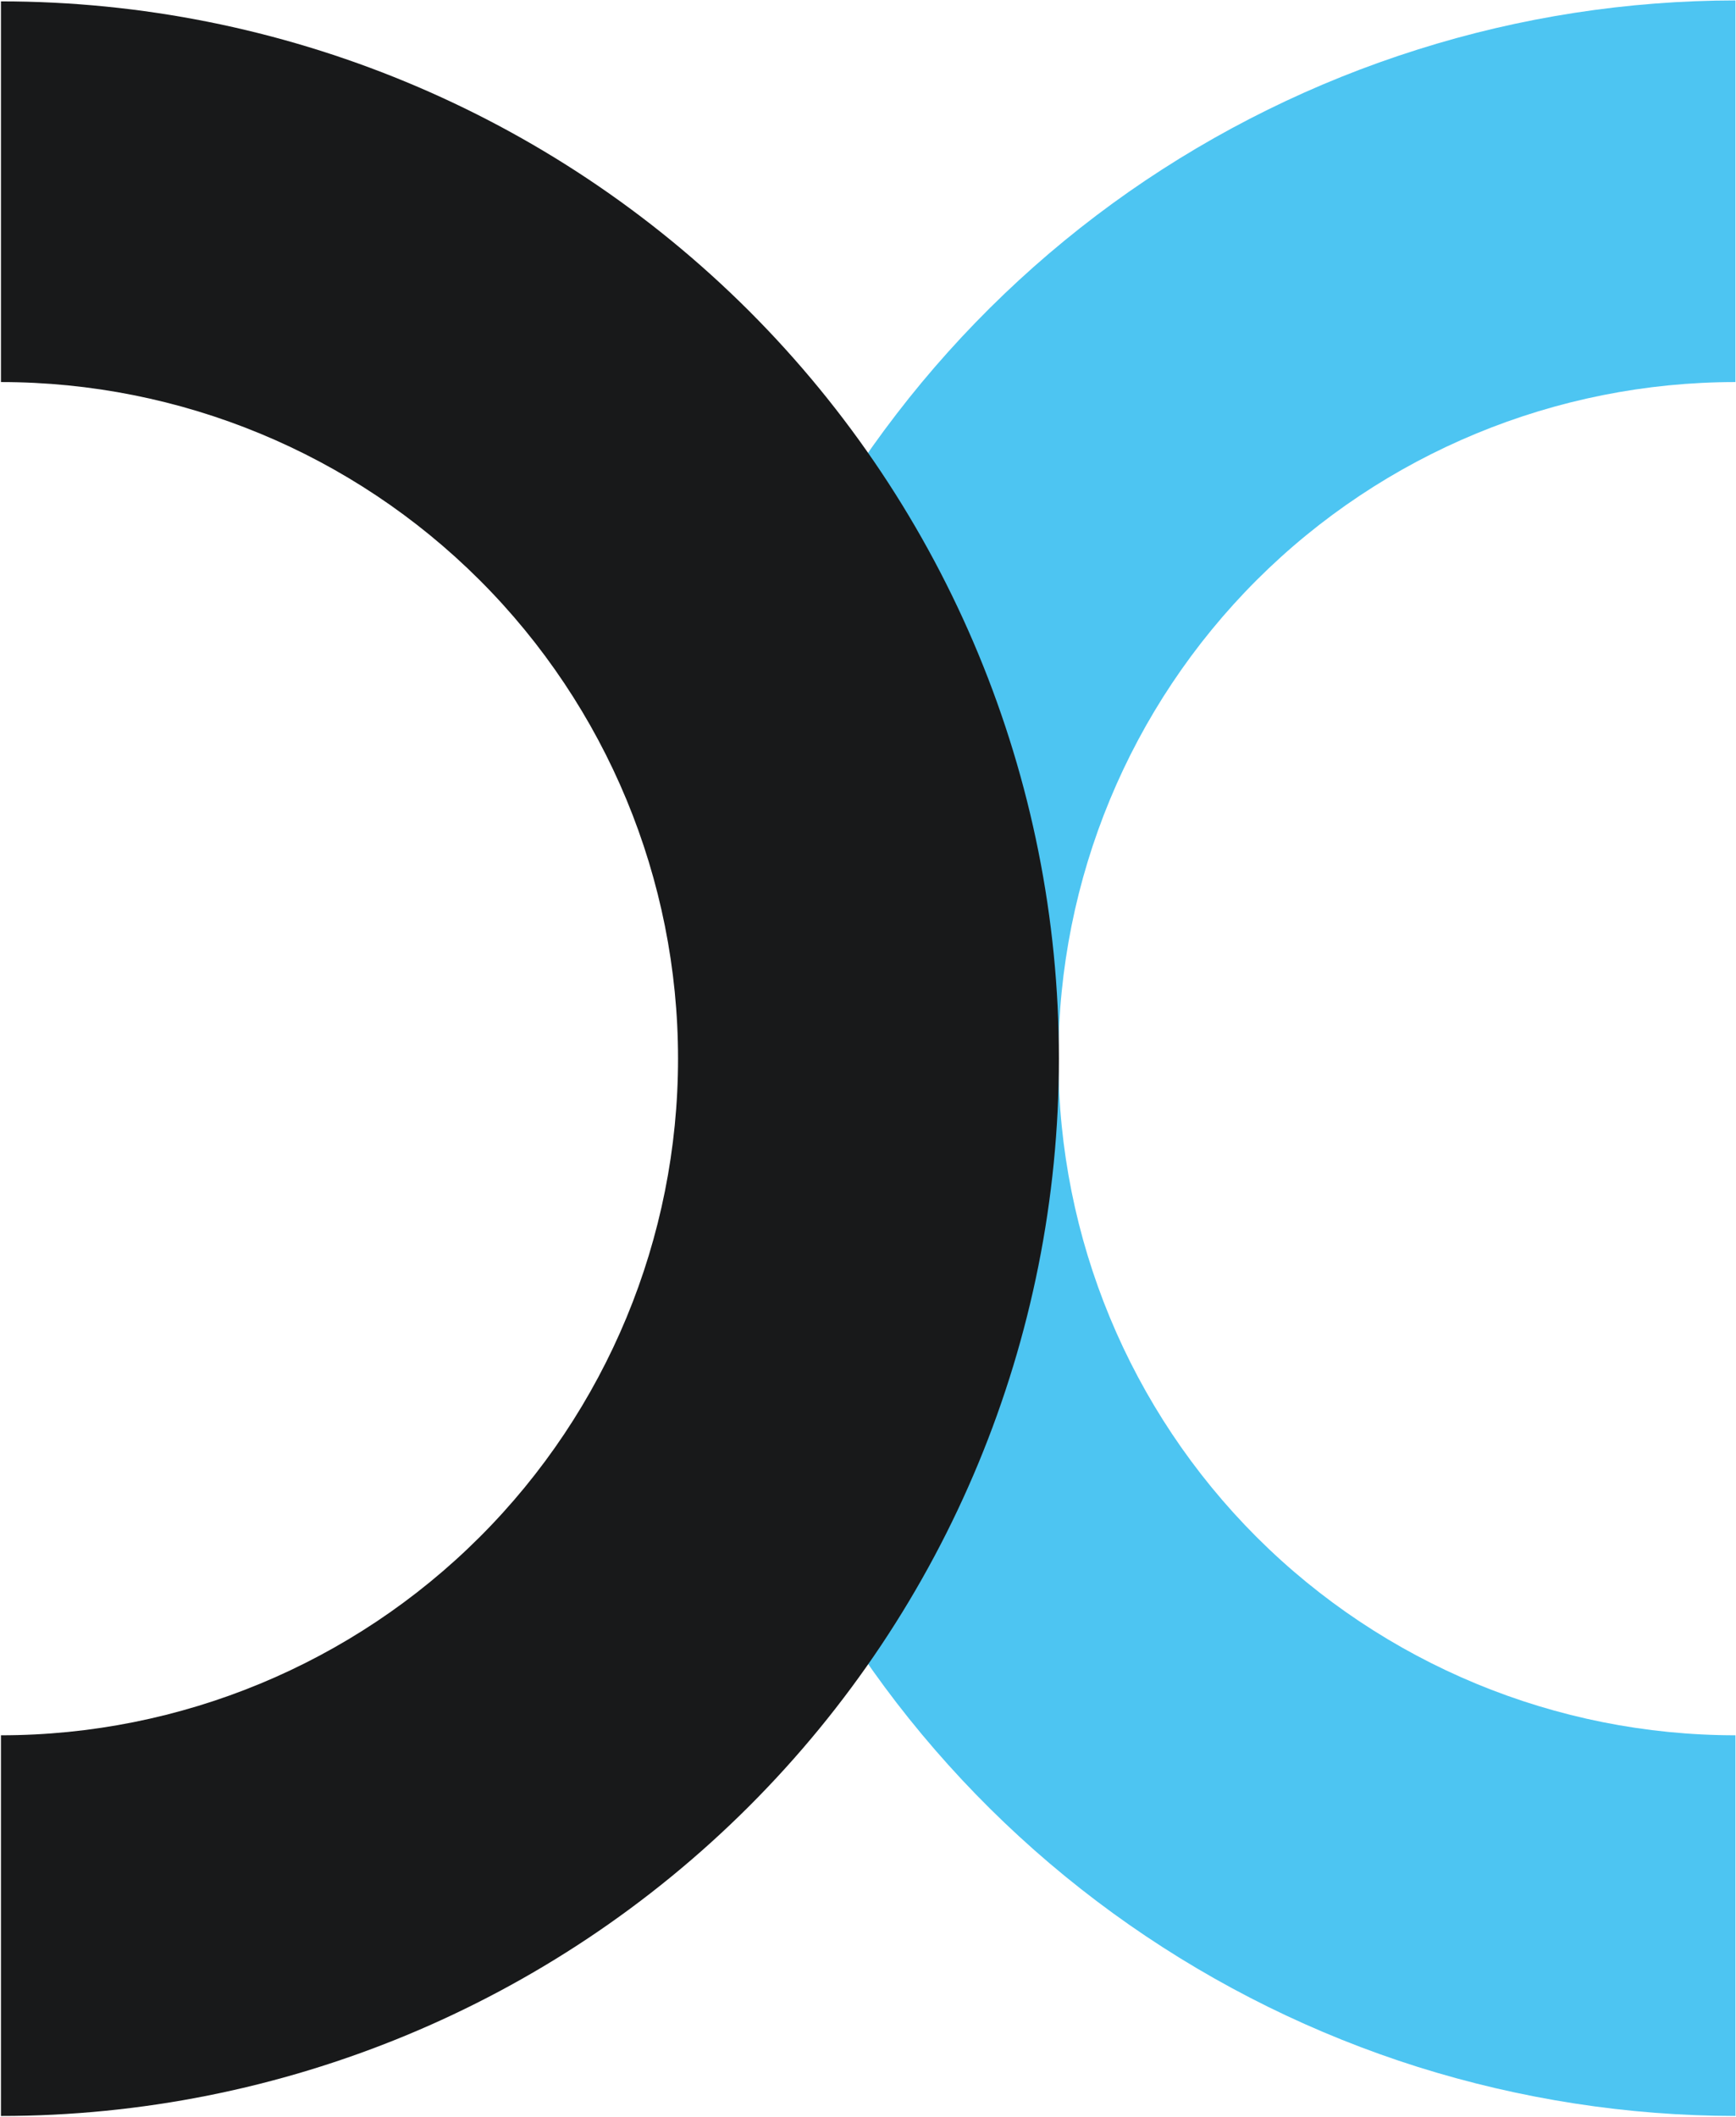 <svg version="1.2" xmlns="http://www.w3.org/2000/svg" viewBox="0 0 1263 1540" width="1263" height="1540">
	<title>exelatech_logo-svg</title>
	<style>
		.s0 { fill: #4dc5f2 } 
		.s1 { fill: #18191a } 
	</style>
	<g id="Layer_2">
		<g id="Layer_1-2">
			<path id="Layer" class="s0" d="m1262.6 277.9v-277.6c-78.5 0.1-156.5 12.1-231.4 35.8-74.8 23.6-145.6 58.5-209.9 103.4-64.3 45-121.3 99.5-169.1 161.7-47.9 62.2-85.9 131.3-112.8 205v527.7c27 73.6 65.1 142.6 112.9 204.7 47.9 62.1 104.9 116.5 169.2 161.4 64.3 44.9 135.1 79.8 209.9 103.4 74.8 23.5 152.7 35.6 231.2 35.7v-276.9c-130.7 0-256-51.9-348.4-144.2-92.3-92.3-144.2-217.4-144.2-348 0-130.5 51.9-255.7 144.2-348 92.4-92.3 217.7-144.1 348.4-144.1z"/>
			<path id="Layer" class="s1" d="m0.7 1262.2v276.9c204.1 0 399.9-81 544.3-225.3 144.3-144.2 225.4-339.8 225.4-543.8 0-203.9-81.1-399.5-225.4-543.8-144.4-144.2-340.2-225.2-544.3-225.2v276.9c130.6 0 255.9 51.8 348.3 144.1 92.4 92.3 144.3 217.5 144.3 348 0 130.6-51.9 255.7-144.3 348-92.4 92.3-217.7 144.2-348.3 144.2z"/>
		</g>
	</g>
</svg>